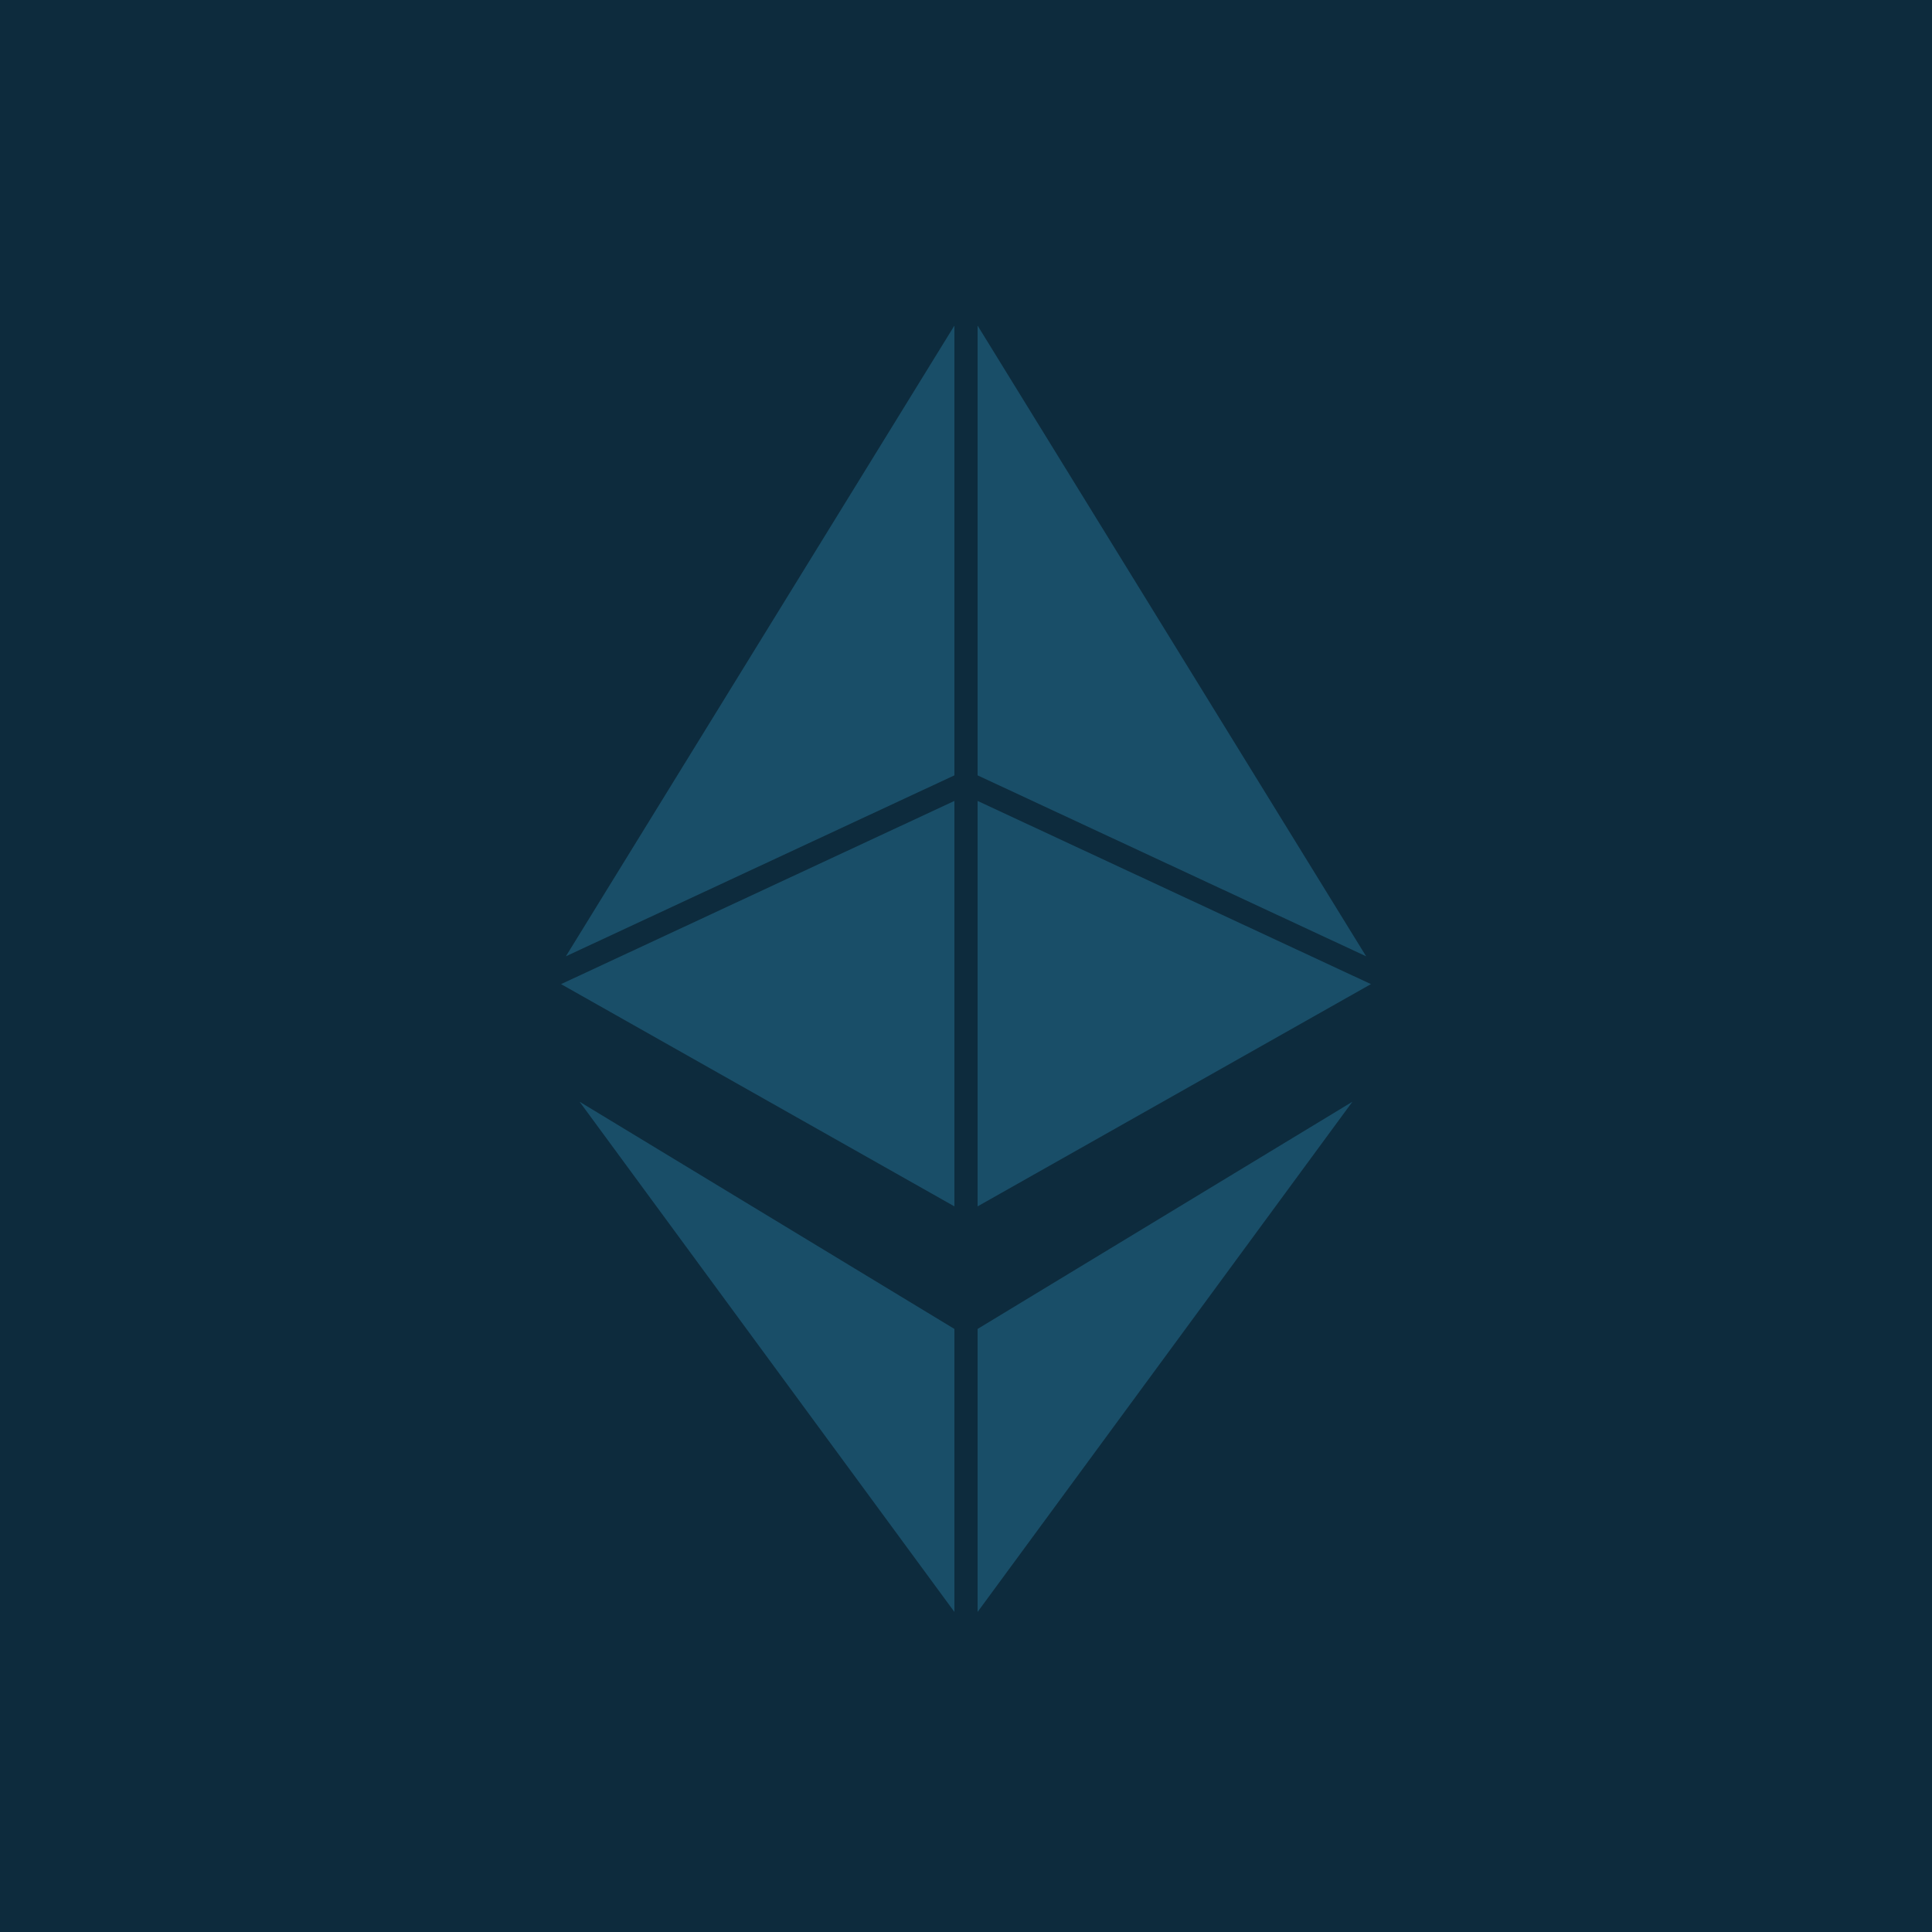 <svg xmlns="http://www.w3.org/2000/svg" viewBox="0 0 500 500"><path d="M0 0h500v500H0z" style="fill:#0d2b3d"/><path d="M146.45 247.49 247 200.66V84.26L146.45 247.49zM350 285.13l-97 58.8v73.24l97-132.04zm-103 58.8-97-58.8 97 132.04v-73.24zm0-136.65-101.8 47.41L247 312.21V207.28zm6-123.02v116.4l100.55 46.83L253 84.26zm0 227.95 101.8-57.52L253 207.28v104.93z" style="fill:#194e68"/></svg>